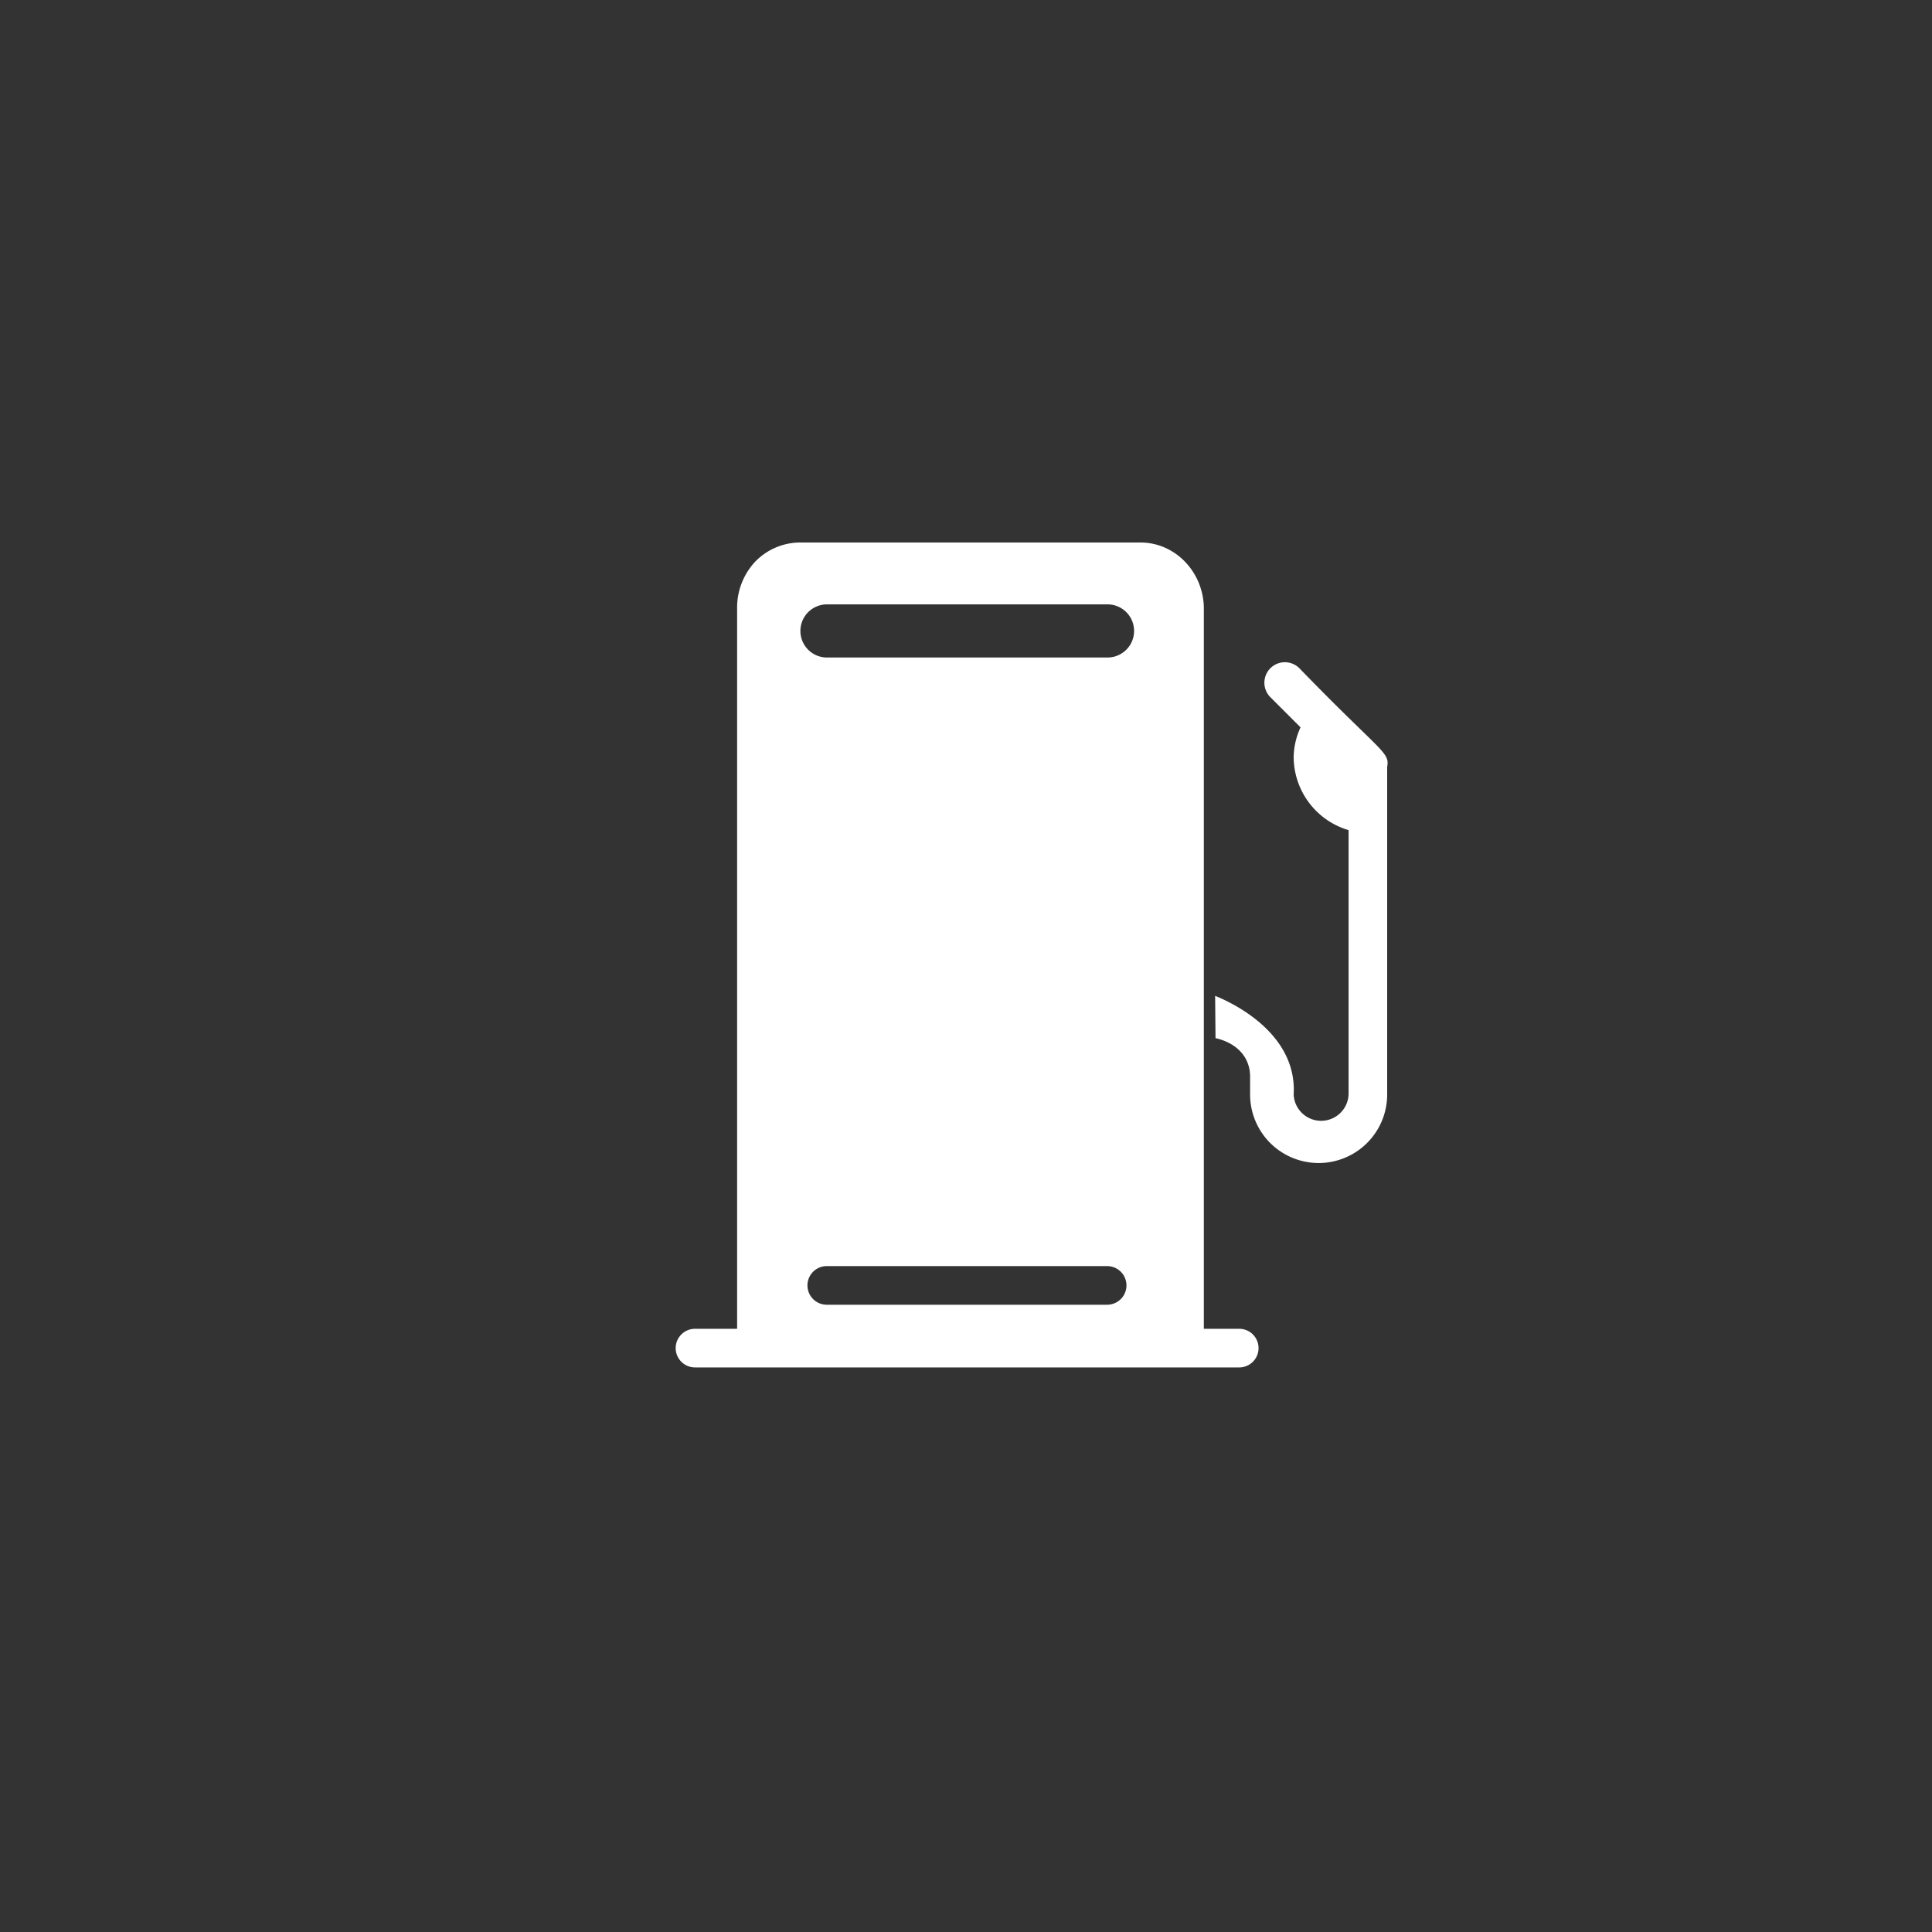 <svg id="Capa_2" data-name="Capa 2" xmlns="http://www.w3.org/2000/svg" viewBox="0 0 400 400"><rect x="0" y="0" width="400" height="400" fill="#333333" stroke="none"/><defs><style>.cls-1{fill:#fff;}.cls-2{fill:none;stroke:#fff;stroke-linecap:round;stroke-linejoin:round;stroke-width:8px;}</style></defs><title>combustible</title><path class="cls-1" d="M152.61,278.75V125.69a13.93,13.93,0,0,1,3.79-9.45,13,13,0,0,1,9.14-3.92h70.58c7.14,0,12.93,6,13.12,13.37V278.75M171.13,125.13a5.5,5.5,0,0,0,.17,11l58,0a5.5,5.5,0,0,0,0-11Zm0,137a4,4,0,0,0,.09,8h58a4,4,0,0,0,0-8Z"/><line class="cls-2" x1="143.89" y1="279.11" x2="256.57" y2="279.11"/><path class="cls-1" d="M251.66,214.94c.58.12,4.76,1,6.47,4.7a7.81,7.81,0,0,1,.69,3.28v3.68a14.19,14.19,0,0,0,28.38,0V158.78c.56-3.13-1.16-2.86-18.18-20.43a4.21,4.21,0,1,0-6,6l6.24,6.24a15.28,15.28,0,0,0-1.42,6.23,15.85,15.85,0,0,0,11.37,15.05V226.6a5.69,5.69,0,0,1-11.37,0,16.3,16.3,0,0,0-.26-4.07c-2-10.38-13.71-15.43-16-16.35"/></svg>